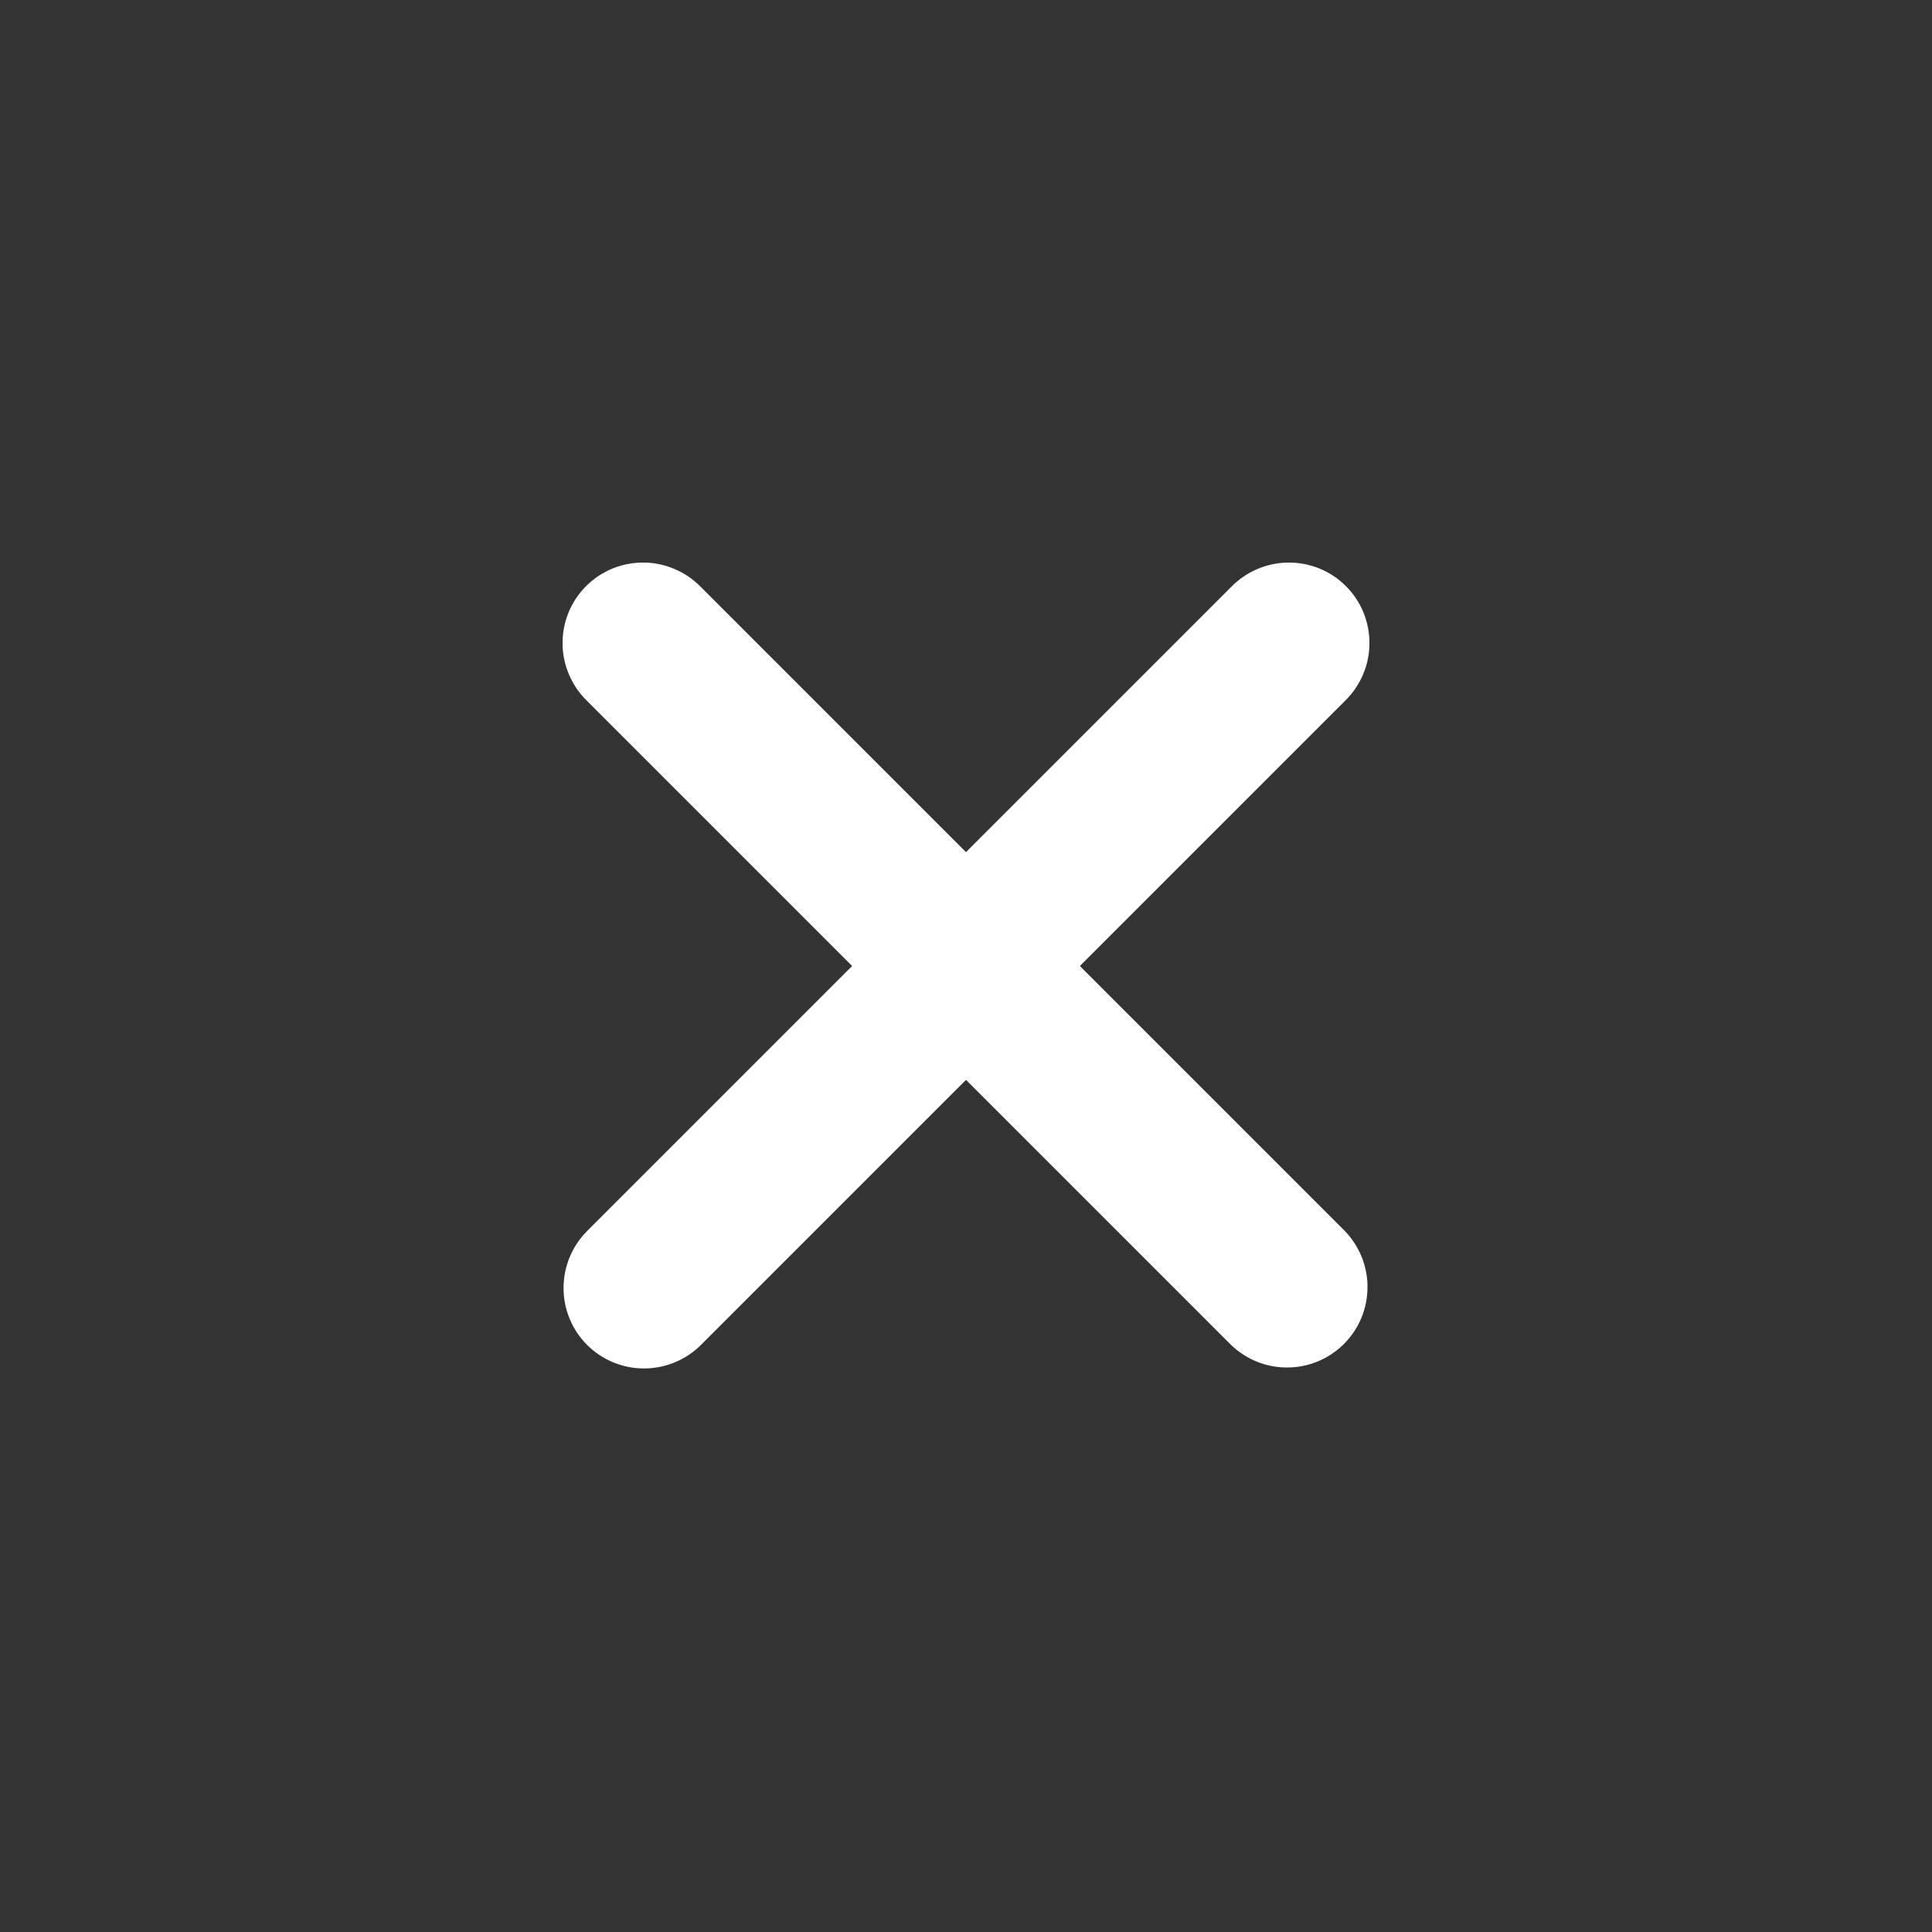 <svg width="16" height="16" viewBox="0 0 16 16" fill="none" xmlns="http://www.w3.org/2000/svg">
<rect x="0" y="0" width="16" height="16" fill="#333333" stroke="none"/>
<path d="M4.862 11.138C4.987 11.263 5.157 11.333 5.333 11.333C5.51 11.333 5.68 11.263 5.805 11.138L8 8.943L10.195 11.138C10.321 11.259 10.489 11.327 10.664 11.325C10.839 11.324 11.006 11.254 11.13 11.13C11.254 11.006 11.324 10.839 11.325 10.664C11.327 10.489 11.259 10.321 11.138 10.195L8.943 8L11.138 5.805C11.202 5.743 11.252 5.67 11.287 5.588C11.322 5.507 11.341 5.419 11.341 5.331C11.342 5.242 11.325 5.155 11.292 5.073C11.258 4.991 11.209 4.916 11.146 4.854C11.084 4.791 11.009 4.742 10.927 4.708C10.845 4.675 10.758 4.658 10.669 4.659C10.581 4.659 10.493 4.678 10.412 4.713C10.33 4.748 10.257 4.798 10.195 4.862L8 7.057L5.805 4.862C5.743 4.798 5.67 4.748 5.588 4.713C5.507 4.678 5.419 4.659 5.331 4.659C5.242 4.658 5.155 4.675 5.073 4.708C4.991 4.742 4.916 4.791 4.854 4.854C4.791 4.916 4.742 4.991 4.708 5.073C4.675 5.155 4.658 5.242 4.659 5.331C4.659 5.419 4.678 5.507 4.713 5.588C4.748 5.67 4.798 5.743 4.862 5.805L7.057 8L4.862 10.195C4.737 10.32 4.667 10.49 4.667 10.667C4.667 10.843 4.737 11.013 4.862 11.138Z" fill="white"/>
</svg>
